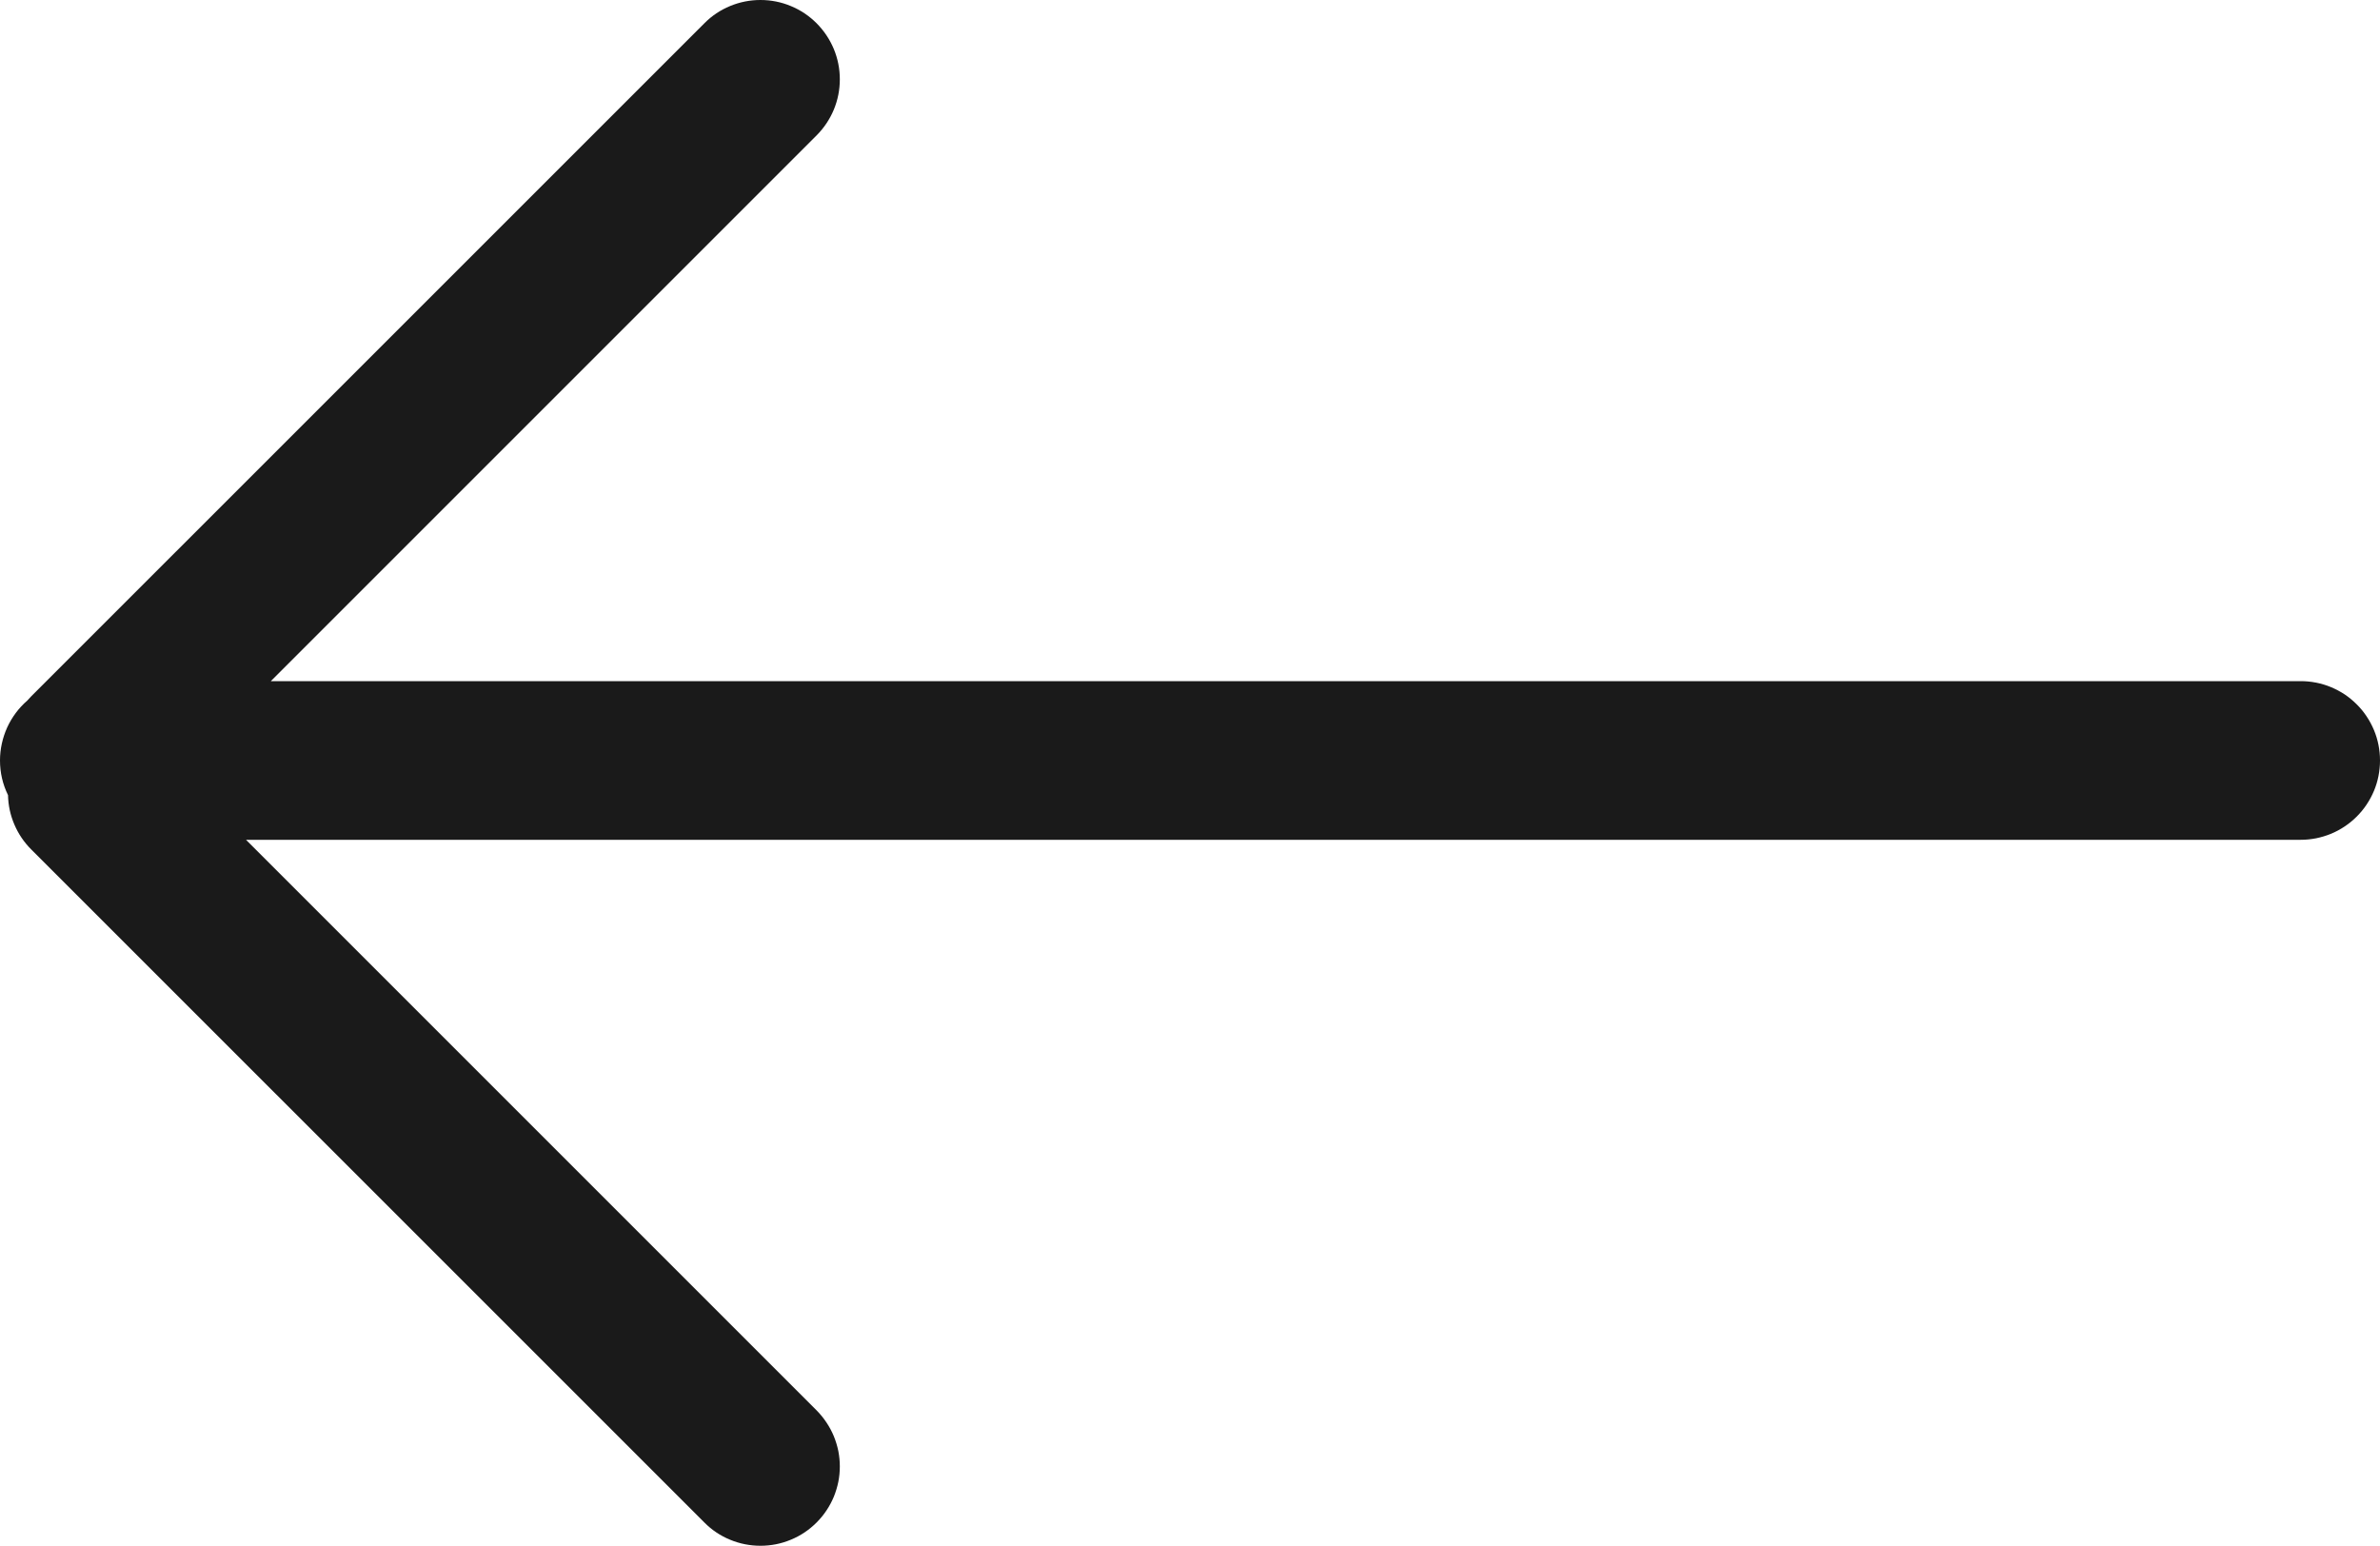 <svg xmlns="http://www.w3.org/2000/svg" xmlns:xlink="http://www.w3.org/1999/xlink" fill="none" version="1.1" width="30" height="19.485" viewBox="0 0 30 19.485"><g transform="matrix(-1,0,0,1,60,0)"><path d="M60,9.586Q60,9.479,59.977,9.374Q59.954,9.269,59.91,9.171Q59.865,9.073,59.801,8.987Q59.737,8.901,59.656,8.831Q59.632,8.804,59.607,8.778L51.121,0.293Q50.981,0.152,50.797,0.076Q50.613,0,50.414,0Q50.215,0,50.032,0.076Q49.848,0.152,49.707,0.293Q49.567,0.434,49.49,0.617Q49.414,0.801,49.414,1Q49.414,1.199,49.49,1.383Q49.567,1.566,49.707,1.707L56.586,8.586L31,8.586Q30.902,8.586,30.805,8.605Q30.708,8.624,30.617,8.662Q30.526,8.7,30.444,8.754Q30.363,8.809,30.293,8.879Q30.223,8.948,30.169,9.03Q30.114,9.112,30.076,9.203Q30.038,9.294,30.019,9.391Q30,9.487,30,9.586Q30,9.684,30.019,9.781Q30.038,9.878,30.076,9.969Q30.114,10.06,30.169,10.142Q30.223,10.223,30.293,10.293Q30.363,10.363,30.444,10.417Q30.526,10.472,30.617,10.51Q30.708,10.547,30.805,10.567Q30.902,10.586,31,10.586L56.899,10.586L49.707,17.778Q49.638,17.848,49.583,17.93Q49.528,18.012,49.49,18.103Q49.453,18.194,49.433,18.29Q49.414,18.387,49.414,18.485Q49.414,18.584,49.433,18.68Q49.453,18.777,49.49,18.868Q49.528,18.959,49.583,19.041Q49.638,19.123,49.707,19.192Q49.777,19.262,49.859,19.317Q49.941,19.372,50.032,19.409Q50.123,19.447,50.219,19.466Q50.316,19.485,50.414,19.485Q50.513,19.485,50.609,19.466Q50.706,19.447,50.797,19.409Q50.888,19.372,50.97,19.317Q51.052,19.262,51.121,19.192L59.607,10.707Q59.743,10.571,59.819,10.393Q59.895,10.216,59.899,10.023Q60,9.816,60,9.586Z" fill-rule="evenodd" fill="#1A1A1A" fill-opacity="1"/></g></svg>